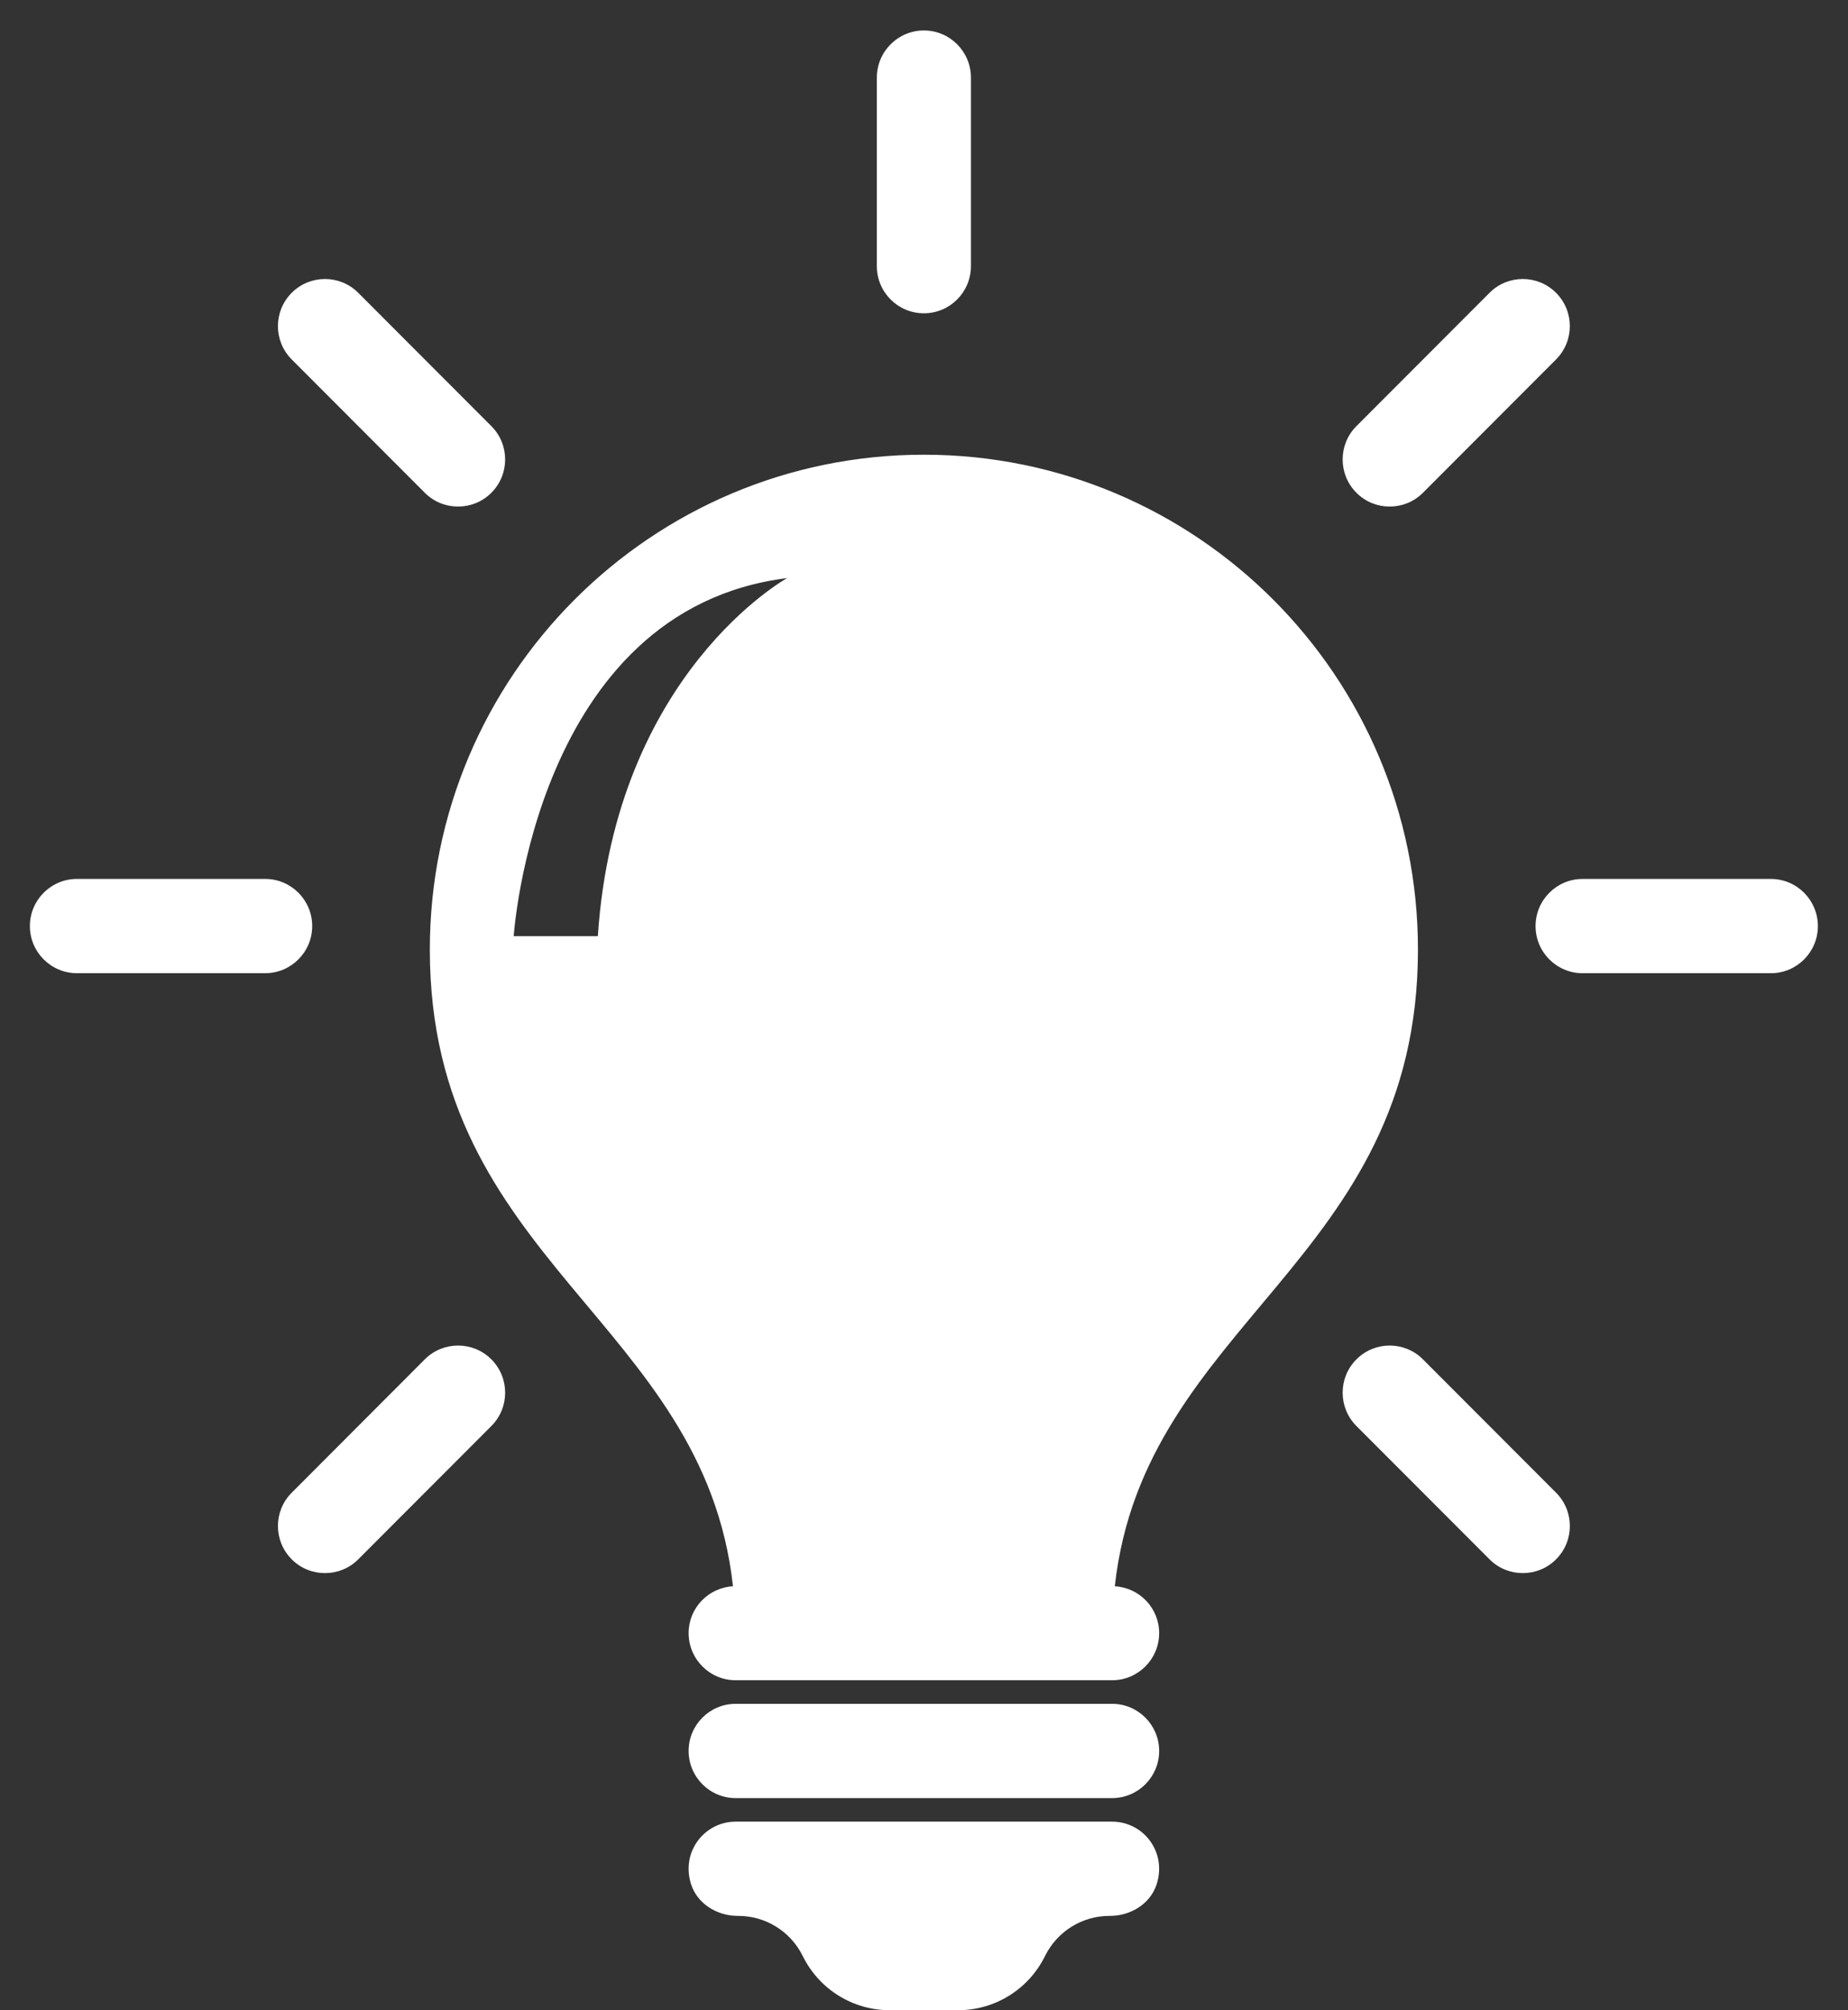 <?xml version="1.0" encoding="utf-8"?>
<!-- Generator: Adobe Illustrator 16.0.0, SVG Export Plug-In . SVG Version: 6.00 Build 0)  -->
<!DOCTYPE svg PUBLIC "-//W3C//DTD SVG 1.1//EN" "http://www.w3.org/Graphics/SVG/1.1/DTD/svg11.dtd">
<svg version="1.1" id="Layer_1" xmlns="http://www.w3.org/2000/svg" xmlns:xlink="http://www.w3.org/1999/xlink" x="0px" y="0px"
	 width="77.5px" height="84.267px" viewBox="0 0 77.5 84.267" enable-background="new 0 0 77.5 84.267" xml:space="preserve">
<rect x="0" y="0" width="77.5" height="84.267" fill="#333333" stroke="none"/>
<g>
	<g>
		<path fill-rule="evenodd" clip-rule="evenodd" fill="#FFFFFF" d="M13.093,38.821c0-1.092-0.884-1.977-1.974-1.977H3.227
			c-1.089,0-1.974,0.885-1.974,1.977c0,1.09,0.884,1.975,1.974,1.975h7.893C12.208,40.796,13.093,39.911,13.093,38.821z
			 M17.815,20.657c0.385,0.387,0.89,0.578,1.396,0.578c0.505,0,1.01-0.191,1.395-0.578c0.771-0.771,0.771-2.023,0-2.794
			l-5.582-5.589c-0.77-0.771-2.021-0.771-2.79,0c-0.771,0.771-0.771,2.021,0,2.794L17.815,20.657z M58.279,21.235
			c0.505,0,1.01-0.191,1.395-0.578l5.582-5.589c0.771-0.772,0.771-2.022,0-2.794c-0.771-0.771-2.02-0.771-2.789,0l-5.582,5.589
			c-0.771,0.771-0.771,2.023,0,2.794C57.269,21.044,57.774,21.235,58.279,21.235z M46.639,76.362H30.852
			c-1.298,0-2.304,1.256-1.872,2.619c0.26,0.824,1.092,1.332,1.955,1.332h0.03c1.139,0,2.181,0.646,2.691,1.666l0.021,0.041
			c0.688,1.375,2.091,2.246,3.628,2.246h2.881c1.537,0,2.939-0.871,3.627-2.246l0.021-0.041c0.51-1.02,1.552-1.666,2.691-1.666h0.03
			c0.862,0,1.693-0.508,1.954-1.332C48.942,77.618,47.937,76.362,46.639,76.362z M38.745,13.133c1.089,0,1.973-0.885,1.973-1.976
			V3.254c0-1.091-0.883-1.977-1.973-1.977c-1.089,0-1.973,0.886-1.973,1.977v7.903C36.772,12.249,37.656,13.133,38.745,13.133z
			 M17.815,56.983l-5.581,5.59c-0.771,0.771-0.771,2.021,0,2.793c0.385,0.387,0.89,0.578,1.395,0.578
			c0.505,0,1.01-0.191,1.395-0.578l5.582-5.588c0.771-0.771,0.771-2.023,0-2.795C19.836,56.212,18.585,56.212,17.815,56.983z
			 M74.264,36.845H66.37c-1.089,0-1.973,0.885-1.973,1.977c0,1.09,0.884,1.975,1.973,1.975h7.894c1.09,0,1.973-0.885,1.973-1.975
			C76.236,37.729,75.354,36.845,74.264,36.845z M46.639,71.423H30.852c-1.089,0-1.973,0.885-1.973,1.975
			c0,1.092,0.884,1.977,1.973,1.977h15.787c1.089,0,1.973-0.885,1.973-1.977C48.611,72.308,47.728,71.423,46.639,71.423z
			 M59.674,56.983c-0.77-0.771-2.019-0.771-2.789,0c-0.771,0.771-0.771,2.023,0,2.795l5.582,5.588
			c0.385,0.387,0.889,0.578,1.395,0.578c0.504,0,1.009-0.191,1.395-0.578c0.771-0.771,0.771-2.021,0-2.793L59.674,56.983z
			 M46.752,66.495c1.228-11.119,12.713-13.596,12.713-26.688c0-11.457-9.276-20.746-20.72-20.746
			c-11.443,0-20.719,9.289-20.719,20.746c0,13.092,11.485,15.568,12.713,26.688c-1.036,0.061-1.86,0.912-1.86,1.963
			c0,1.092,0.884,1.977,1.973,1.977h15.787c1.089,0,1.973-0.885,1.973-1.977C48.611,67.407,47.787,66.556,46.752,66.495z
			 M25.072,39.241h-3.528c0,0,0.882-13.684,11.467-15.008C33.011,24.233,25.807,28.206,25.072,39.241z"/>
	</g>
</g>
</svg>
